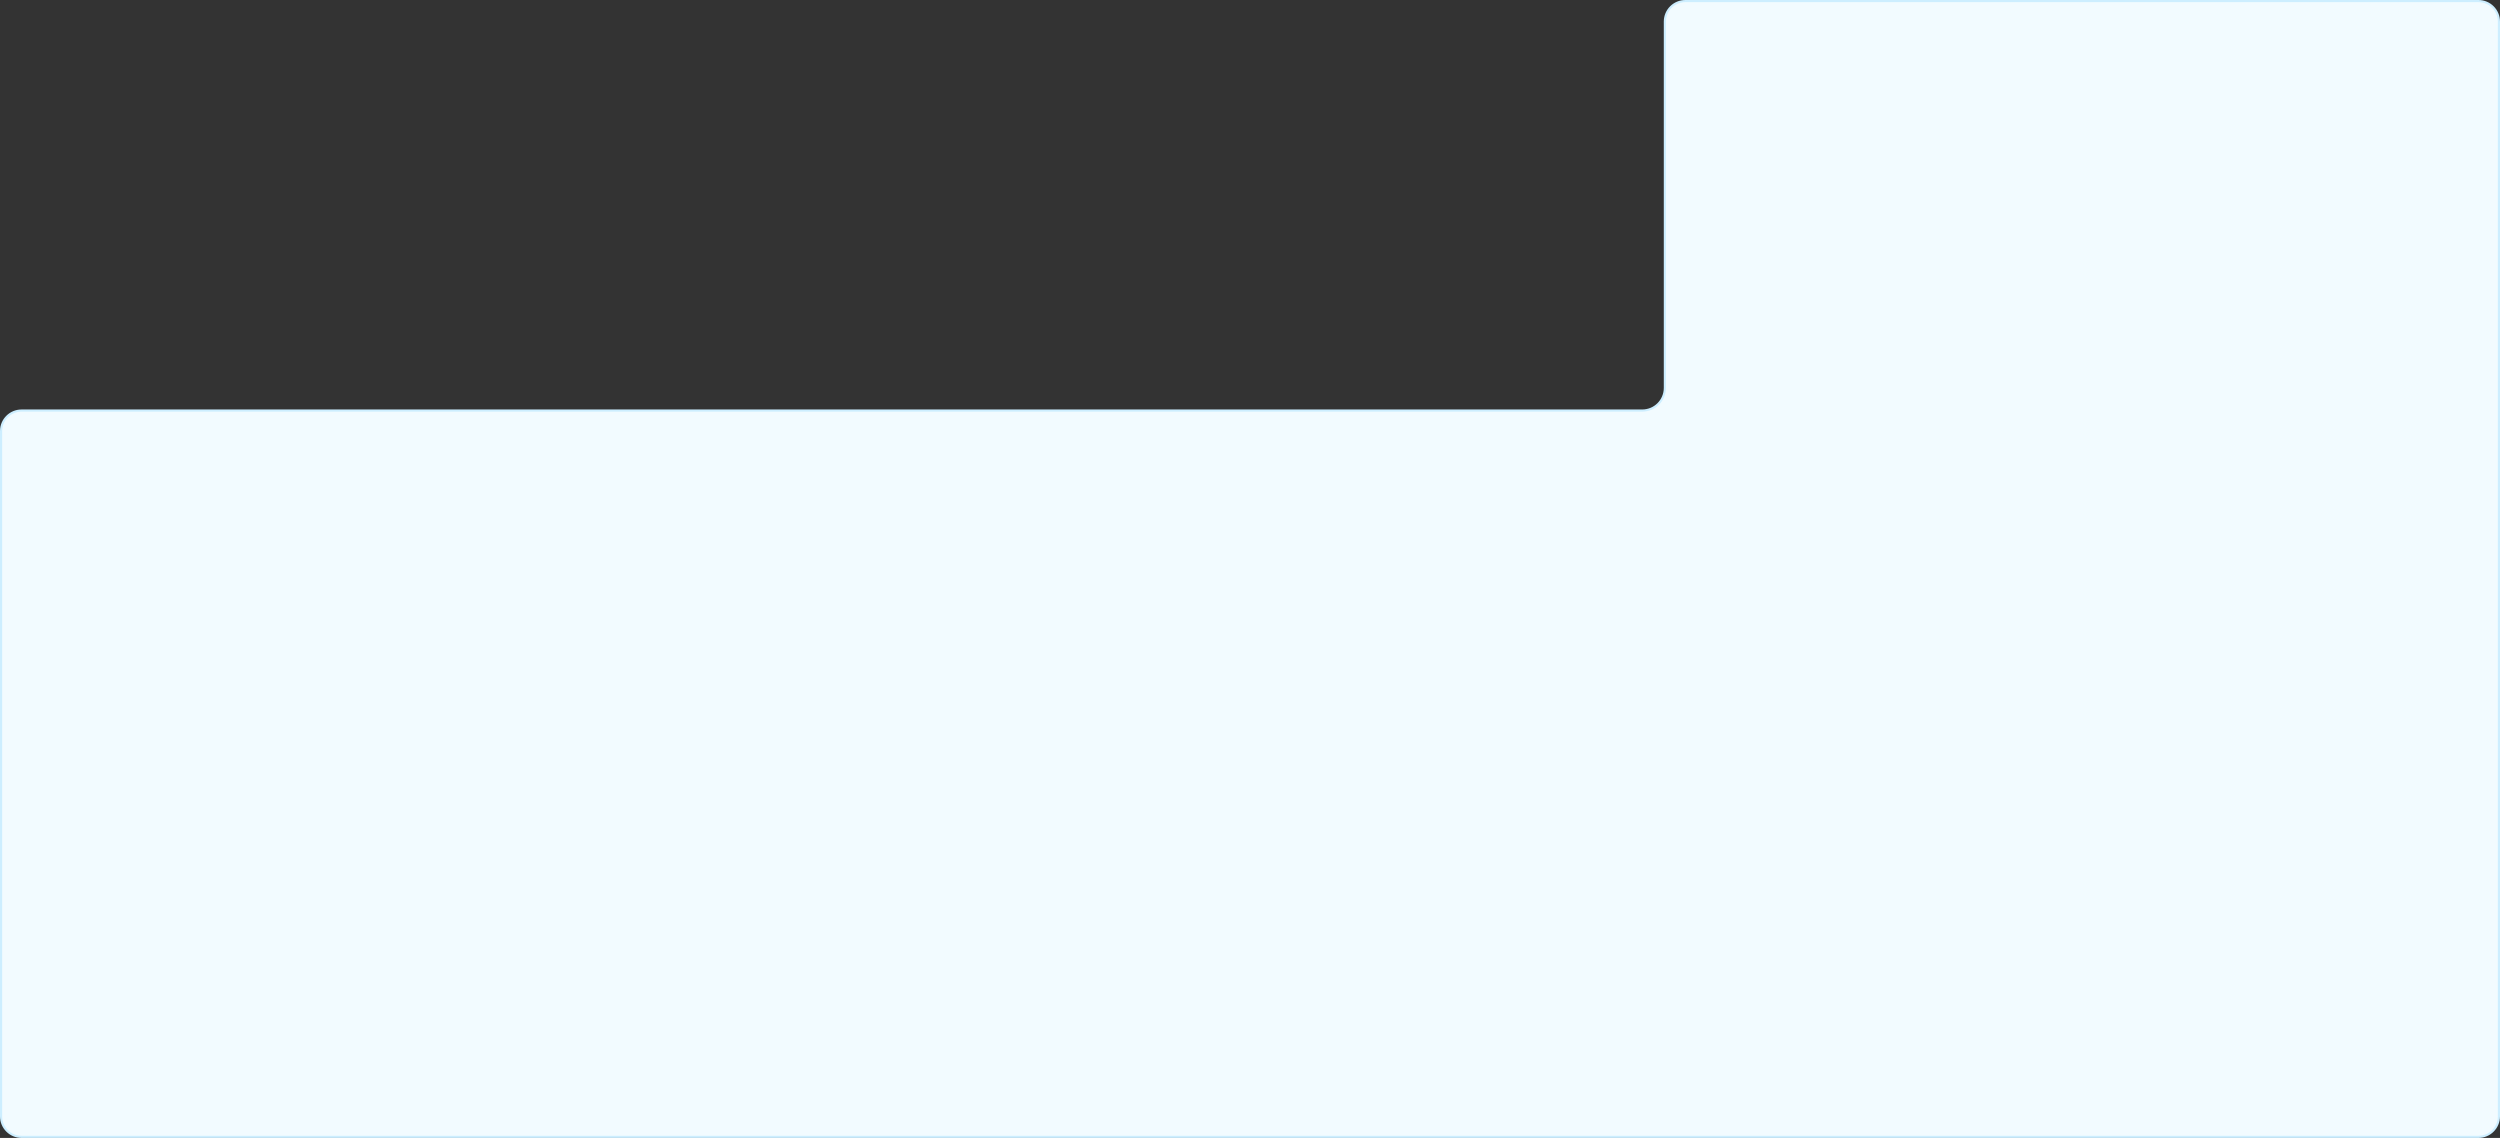 <?xml version="1.0" encoding="UTF-8"?> <svg xmlns="http://www.w3.org/2000/svg" width="1160" height="528" viewBox="0 0 1160 528" fill="none"><rect x="0" y="0" width="1160" height="528" fill="#333333" stroke="none"/><path d="M772.5 10V180C772.5 185.799 767.799 190.5 762 190.5H10C4.753 190.5 0.5 194.753 0.5 200V518C0.5 523.247 4.753 527.5 10 527.5H1150C1155.25 527.5 1159.5 523.247 1159.5 518V10C1159.5 4.753 1155.25 0.5 1150 0.5H1127.5H996.5H879.5H782C776.753 0.5 772.5 4.753 772.5 10Z" fill="#F2FBFF" stroke="#CDEEFF"></path></svg> 